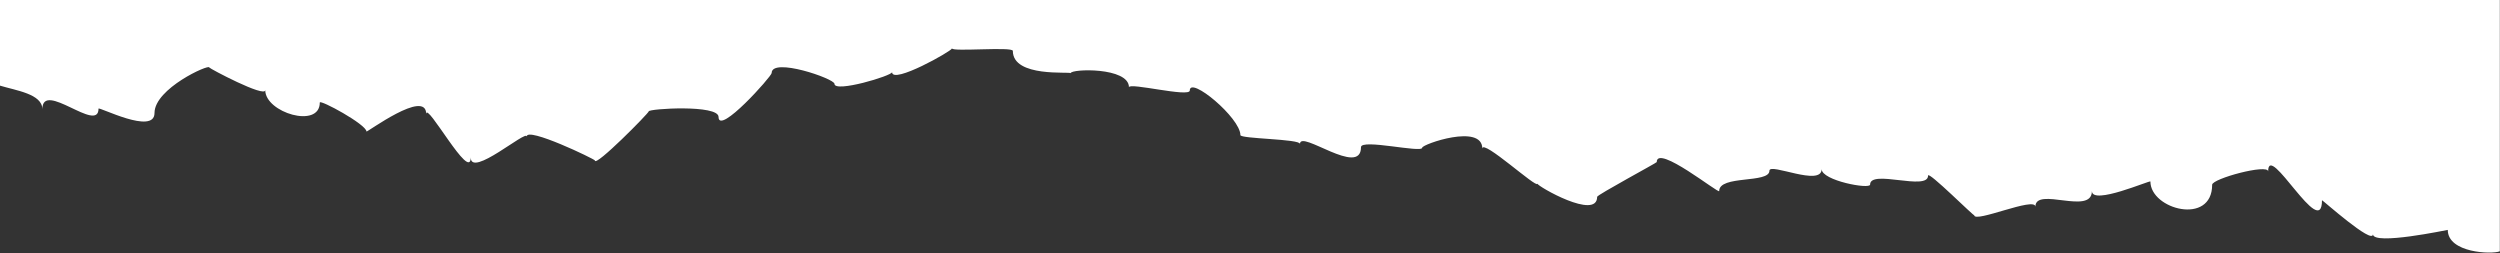 <svg width="1440" height="146" viewBox="0 0 1440 146" fill="none" xmlns="http://www.w3.org/2000/svg">
<rect x="0" y="0" width="1440" height="146" fill="#333333" stroke="none"/>
<path d="M0 0V49.323C9.096 52.121 24.395 54.089 24.395 62.897C24.395 46.007 56.748 77.093 56.748 62.586C56.748 61.239 88.999 78.026 88.999 65.073C88.999 50.981 120.525 36.785 120.525 38.857C120.525 39.375 152.776 56.473 152.776 51.913C152.776 64.866 184.199 74.295 184.199 59.063C184.199 57.094 211.075 71.705 211.075 75.746C211.075 76.575 245.496 50.877 245.496 65.695C245.496 57.923 271.131 105.277 271.131 90.667C271.131 102.687 303.381 74.502 303.381 78.647C303.381 72.845 342.66 91.703 342.66 92.429C342.66 96.573 373.67 65.177 373.67 64.141C373.67 62.586 413.88 60.099 413.88 67.353C413.88 78.233 444.476 43.935 444.476 42.069C444.476 32.847 480.655 45.282 480.655 48.287C480.655 53.571 513.835 43.624 513.835 41.551C513.835 48.805 548.36 29.324 548.36 27.874C548.36 29.946 583.401 26.734 583.401 29.324C583.401 44.867 616.685 41.033 616.685 42.173C616.685 39.583 650.279 38.547 650.279 50.255C650.279 47.354 685.321 56.265 685.321 52.121C685.321 43.624 714.47 67.871 714.47 77.818C714.47 79.994 748.788 79.994 748.788 82.896C748.788 74.502 783.932 102.273 783.932 84.761C783.932 79.787 819.18 88.284 819.18 85.072C819.18 83.103 853.808 70.979 853.808 85.59C853.808 79.787 885.542 109.008 885.542 105.796C885.542 107.246 919.963 127.038 919.963 113.36C919.963 112.22 954.28 93.776 954.28 93.361C954.28 82.792 990.252 111.909 990.252 110.044C990.252 100.718 1019.19 105.796 1019.19 98.335C1019.19 93.569 1049.27 107.764 1049.27 97.402C1049.27 104.034 1077.18 109.215 1077.18 106.314C1077.18 97.299 1110.57 110.251 1110.57 101.133C1110.57 98.231 1137.14 124.862 1137.14 123.929C1137.14 128.696 1172.38 113.049 1172.38 119.059C1172.38 107.246 1204.94 124.24 1204.94 110.044C1204.94 118.437 1238.64 103.62 1238.64 104.552C1238.64 120.613 1274.2 130.043 1274.2 106.417C1274.2 102.894 1306.45 94.19 1306.45 98.749C1306.45 80.927 1337.46 139.265 1337.46 115.329C1337.46 114.914 1366.82 141.234 1366.82 134.913C1366.82 141.544 1409.92 132.322 1409.92 132.426C1409.92 145.689 1435.25 146.622 1439.9 144.757V0H0Z" fill="white"/>
</svg>
